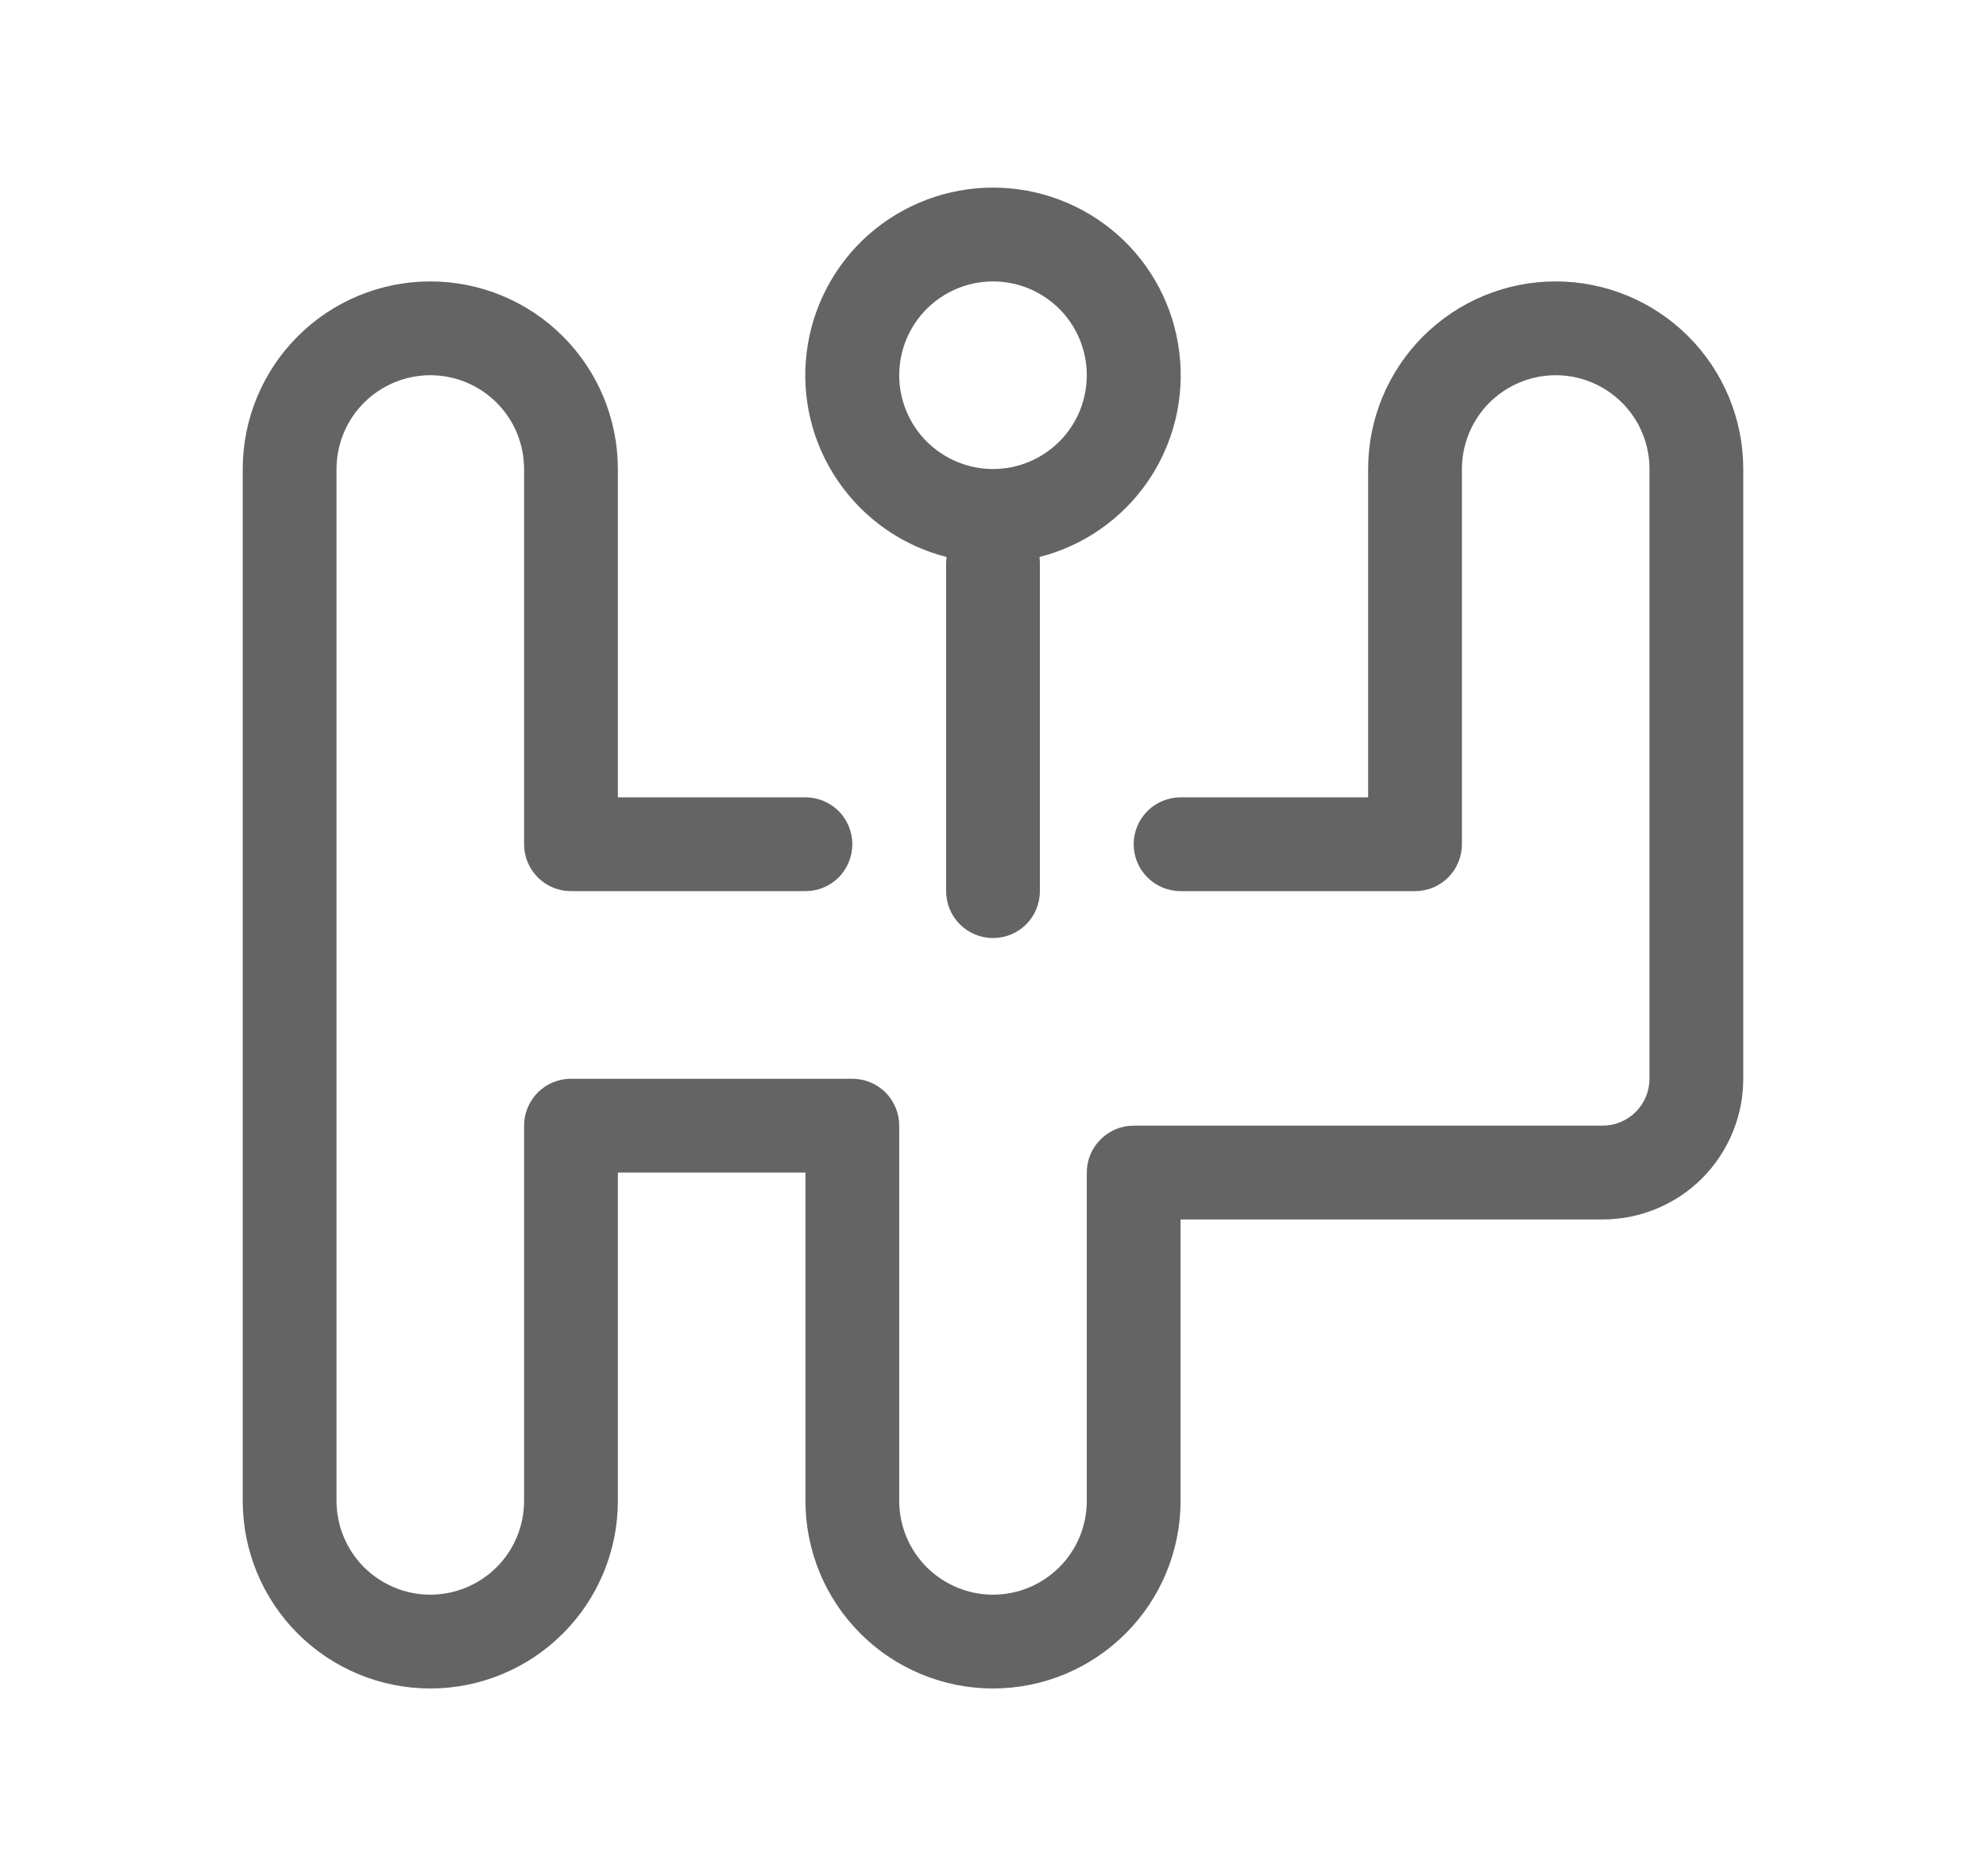 <svg width="18" height="17" viewBox="0 0 18 17" fill="none" xmlns="http://www.w3.org/2000/svg">
<path d="M9 1.7C8.586 1.7 8.186 1.851 7.875 2.124C7.564 2.398 7.364 2.776 7.312 3.188C7.26 3.599 7.36 4.015 7.594 4.357C7.827 4.699 8.177 4.945 8.579 5.047L8.575 5.1V8.075C8.575 8.188 8.62 8.296 8.7 8.376C8.779 8.455 8.887 8.5 9 8.5C9.113 8.5 9.221 8.455 9.301 8.376C9.38 8.296 9.425 8.188 9.425 8.075V5.1L9.422 5.047C9.823 4.945 10.174 4.699 10.407 4.357C10.64 4.015 10.74 3.599 10.688 3.188C10.637 2.776 10.437 2.398 10.126 2.124C9.815 1.851 9.415 1.7 9 1.7ZM8.15 3.4C8.15 3.175 8.24 2.958 8.399 2.799C8.559 2.64 8.775 2.55 9 2.55C9.226 2.55 9.442 2.64 9.601 2.799C9.761 2.958 9.85 3.175 9.85 3.4C9.85 3.625 9.761 3.842 9.601 4.001C9.442 4.16 9.226 4.25 9 4.25C8.775 4.25 8.559 4.16 8.399 4.001C8.24 3.842 8.15 3.625 8.15 3.4ZM3.9 3.4C3.675 3.4 3.459 3.49 3.299 3.649C3.14 3.808 3.05 4.025 3.05 4.25V13.6C3.05 13.825 3.14 14.042 3.299 14.201C3.459 14.36 3.675 14.45 3.9 14.45C4.126 14.45 4.342 14.36 4.501 14.201C4.661 14.042 4.75 13.825 4.75 13.6V10.2C4.75 10.087 4.795 9.979 4.875 9.899C4.954 9.82 5.062 9.775 5.175 9.775H7.725C7.838 9.775 7.946 9.82 8.026 9.899C8.105 9.979 8.15 10.087 8.15 10.2V13.6C8.15 13.825 8.24 14.042 8.399 14.201C8.559 14.36 8.775 14.45 9 14.45C9.226 14.45 9.442 14.36 9.601 14.201C9.761 14.042 9.85 13.825 9.85 13.6V10.625C9.85 10.512 9.895 10.404 9.975 10.325C10.054 10.245 10.162 10.2 10.275 10.2H14.525C14.638 10.2 14.746 10.155 14.826 10.075C14.905 9.996 14.95 9.888 14.95 9.775V4.25C14.95 4.025 14.861 3.808 14.701 3.649C14.542 3.49 14.326 3.4 14.1 3.4C13.875 3.4 13.659 3.49 13.499 3.649C13.34 3.808 13.25 4.025 13.25 4.25V7.65C13.25 7.763 13.205 7.871 13.126 7.951C13.046 8.03 12.938 8.075 12.825 8.075H10.7C10.588 8.075 10.479 8.03 10.4 7.951C10.32 7.871 10.275 7.763 10.275 7.65C10.275 7.537 10.32 7.429 10.4 7.349C10.479 7.27 10.588 7.225 10.7 7.225H12.4V4.25C12.4 3.799 12.579 3.367 12.898 3.048C13.217 2.729 13.649 2.55 14.1 2.55C14.551 2.55 14.983 2.729 15.302 3.048C15.621 3.367 15.8 3.799 15.8 4.25V9.775C15.8 10.113 15.666 10.437 15.427 10.677C15.188 10.916 14.863 11.05 14.525 11.05H10.7V13.6C10.7 14.051 10.521 14.483 10.202 14.802C9.883 15.121 9.451 15.3 9 15.3C8.549 15.3 8.117 15.121 7.798 14.802C7.479 14.483 7.3 14.051 7.3 13.6V10.625H5.6V13.6C5.6 14.051 5.421 14.483 5.102 14.802C4.783 15.121 4.351 15.3 3.9 15.3C3.449 15.3 3.017 15.121 2.698 14.802C2.379 14.483 2.2 14.051 2.2 13.6V4.25C2.2 3.799 2.379 3.367 2.698 3.048C3.017 2.729 3.449 2.55 3.9 2.55C4.351 2.55 4.783 2.729 5.102 3.048C5.421 3.367 5.6 3.799 5.6 4.25V7.225H7.3C7.413 7.225 7.521 7.27 7.601 7.349C7.68 7.429 7.725 7.537 7.725 7.65C7.725 7.763 7.68 7.871 7.601 7.951C7.521 8.03 7.413 8.075 7.3 8.075H5.175C5.062 8.075 4.954 8.03 4.875 7.951C4.795 7.871 4.75 7.763 4.75 7.65V4.25C4.75 4.025 4.661 3.808 4.501 3.649C4.342 3.49 4.126 3.4 3.9 3.4Z" fill="#646464"/>
</svg>
